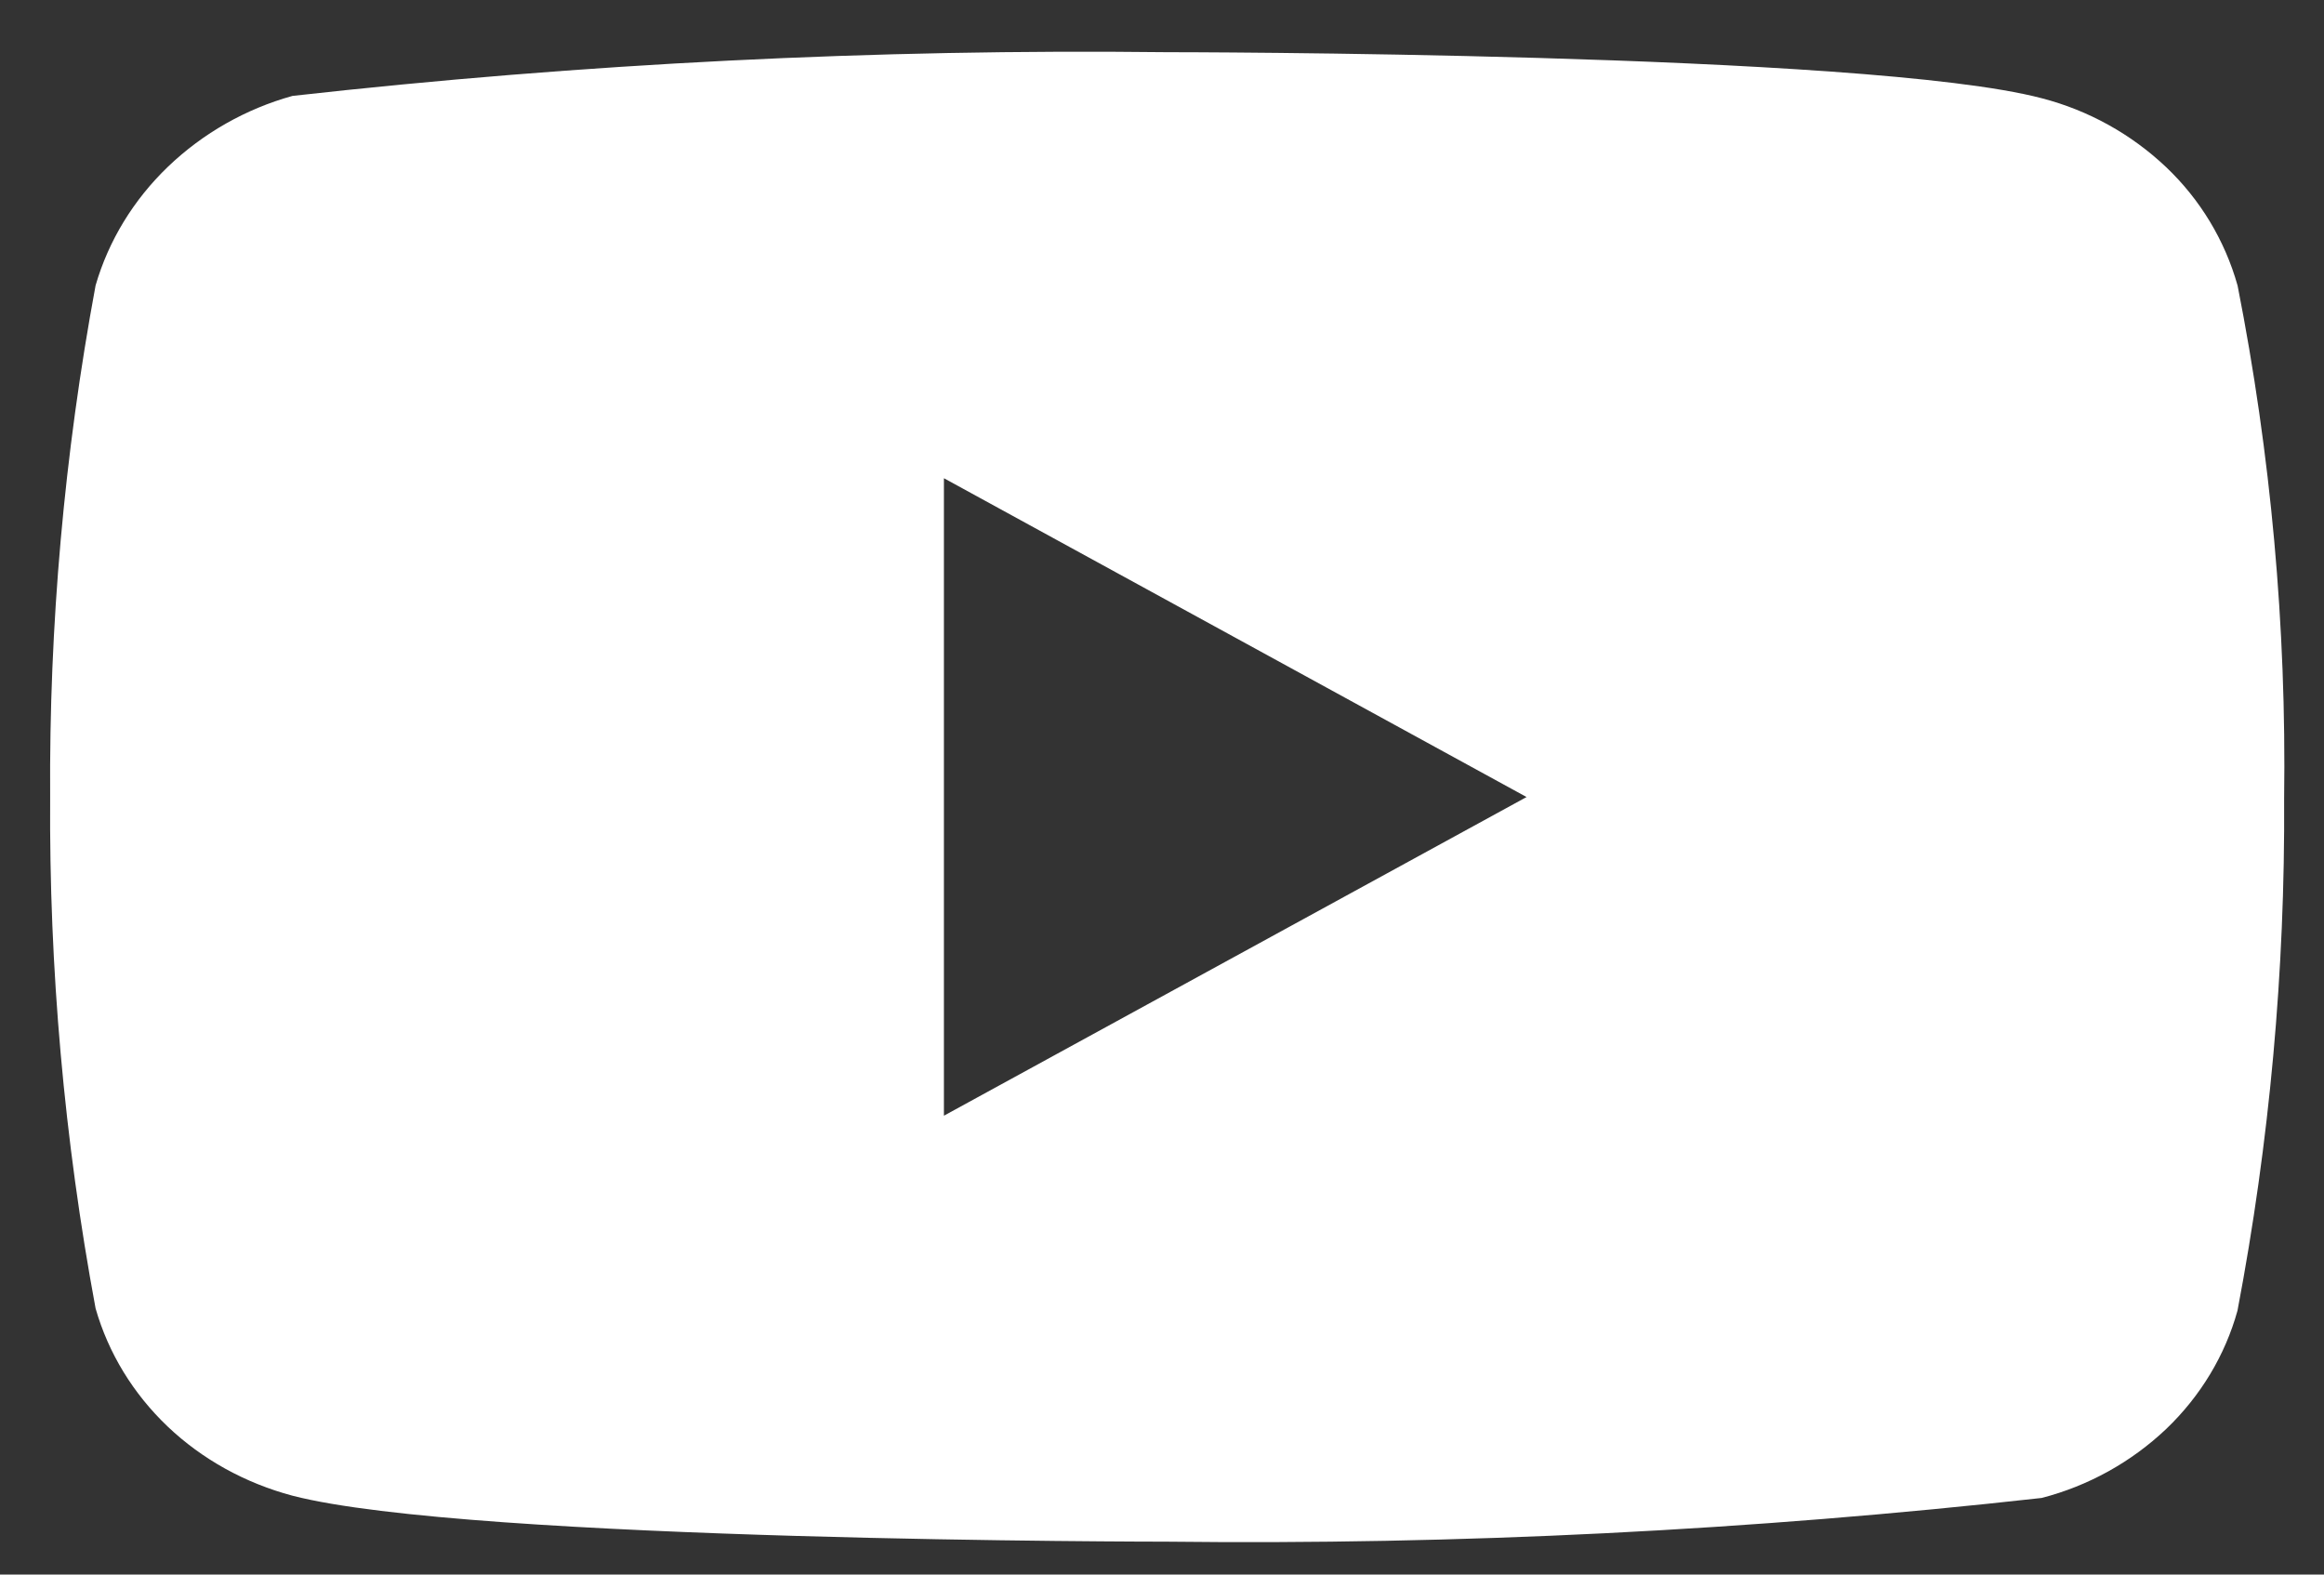 <svg width="31" height="21" viewBox="0 0 31 21" fill="none" xmlns="http://www.w3.org/2000/svg">
<rect x="0" y="0" width="31" height="21" fill="#333333" stroke="none"/>
<path d="M29.847 3.808C29.678 3.206 29.349 2.662 28.896 2.231C28.429 1.788 27.857 1.471 27.234 1.31C24.903 0.696 15.561 0.696 15.561 0.696C11.666 0.651 7.773 0.846 3.902 1.279C3.279 1.452 2.708 1.776 2.241 2.223C1.781 2.665 1.448 3.21 1.275 3.807C0.857 6.057 0.654 8.341 0.669 10.629C0.654 12.914 0.856 15.198 1.275 17.45C1.445 18.045 1.776 18.587 2.237 19.026C2.698 19.464 3.271 19.78 3.902 19.948C6.265 20.561 15.561 20.561 15.561 20.561C19.46 20.606 23.359 20.411 27.234 19.978C27.857 19.817 28.429 19.5 28.896 19.057C29.355 18.618 29.682 18.073 29.846 17.48C30.274 15.231 30.482 12.946 30.468 10.657C30.5 8.358 30.292 6.063 29.847 3.807V3.808ZM12.591 14.88V6.378L20.363 10.63L12.591 14.88Z" fill="white"/>
</svg>

